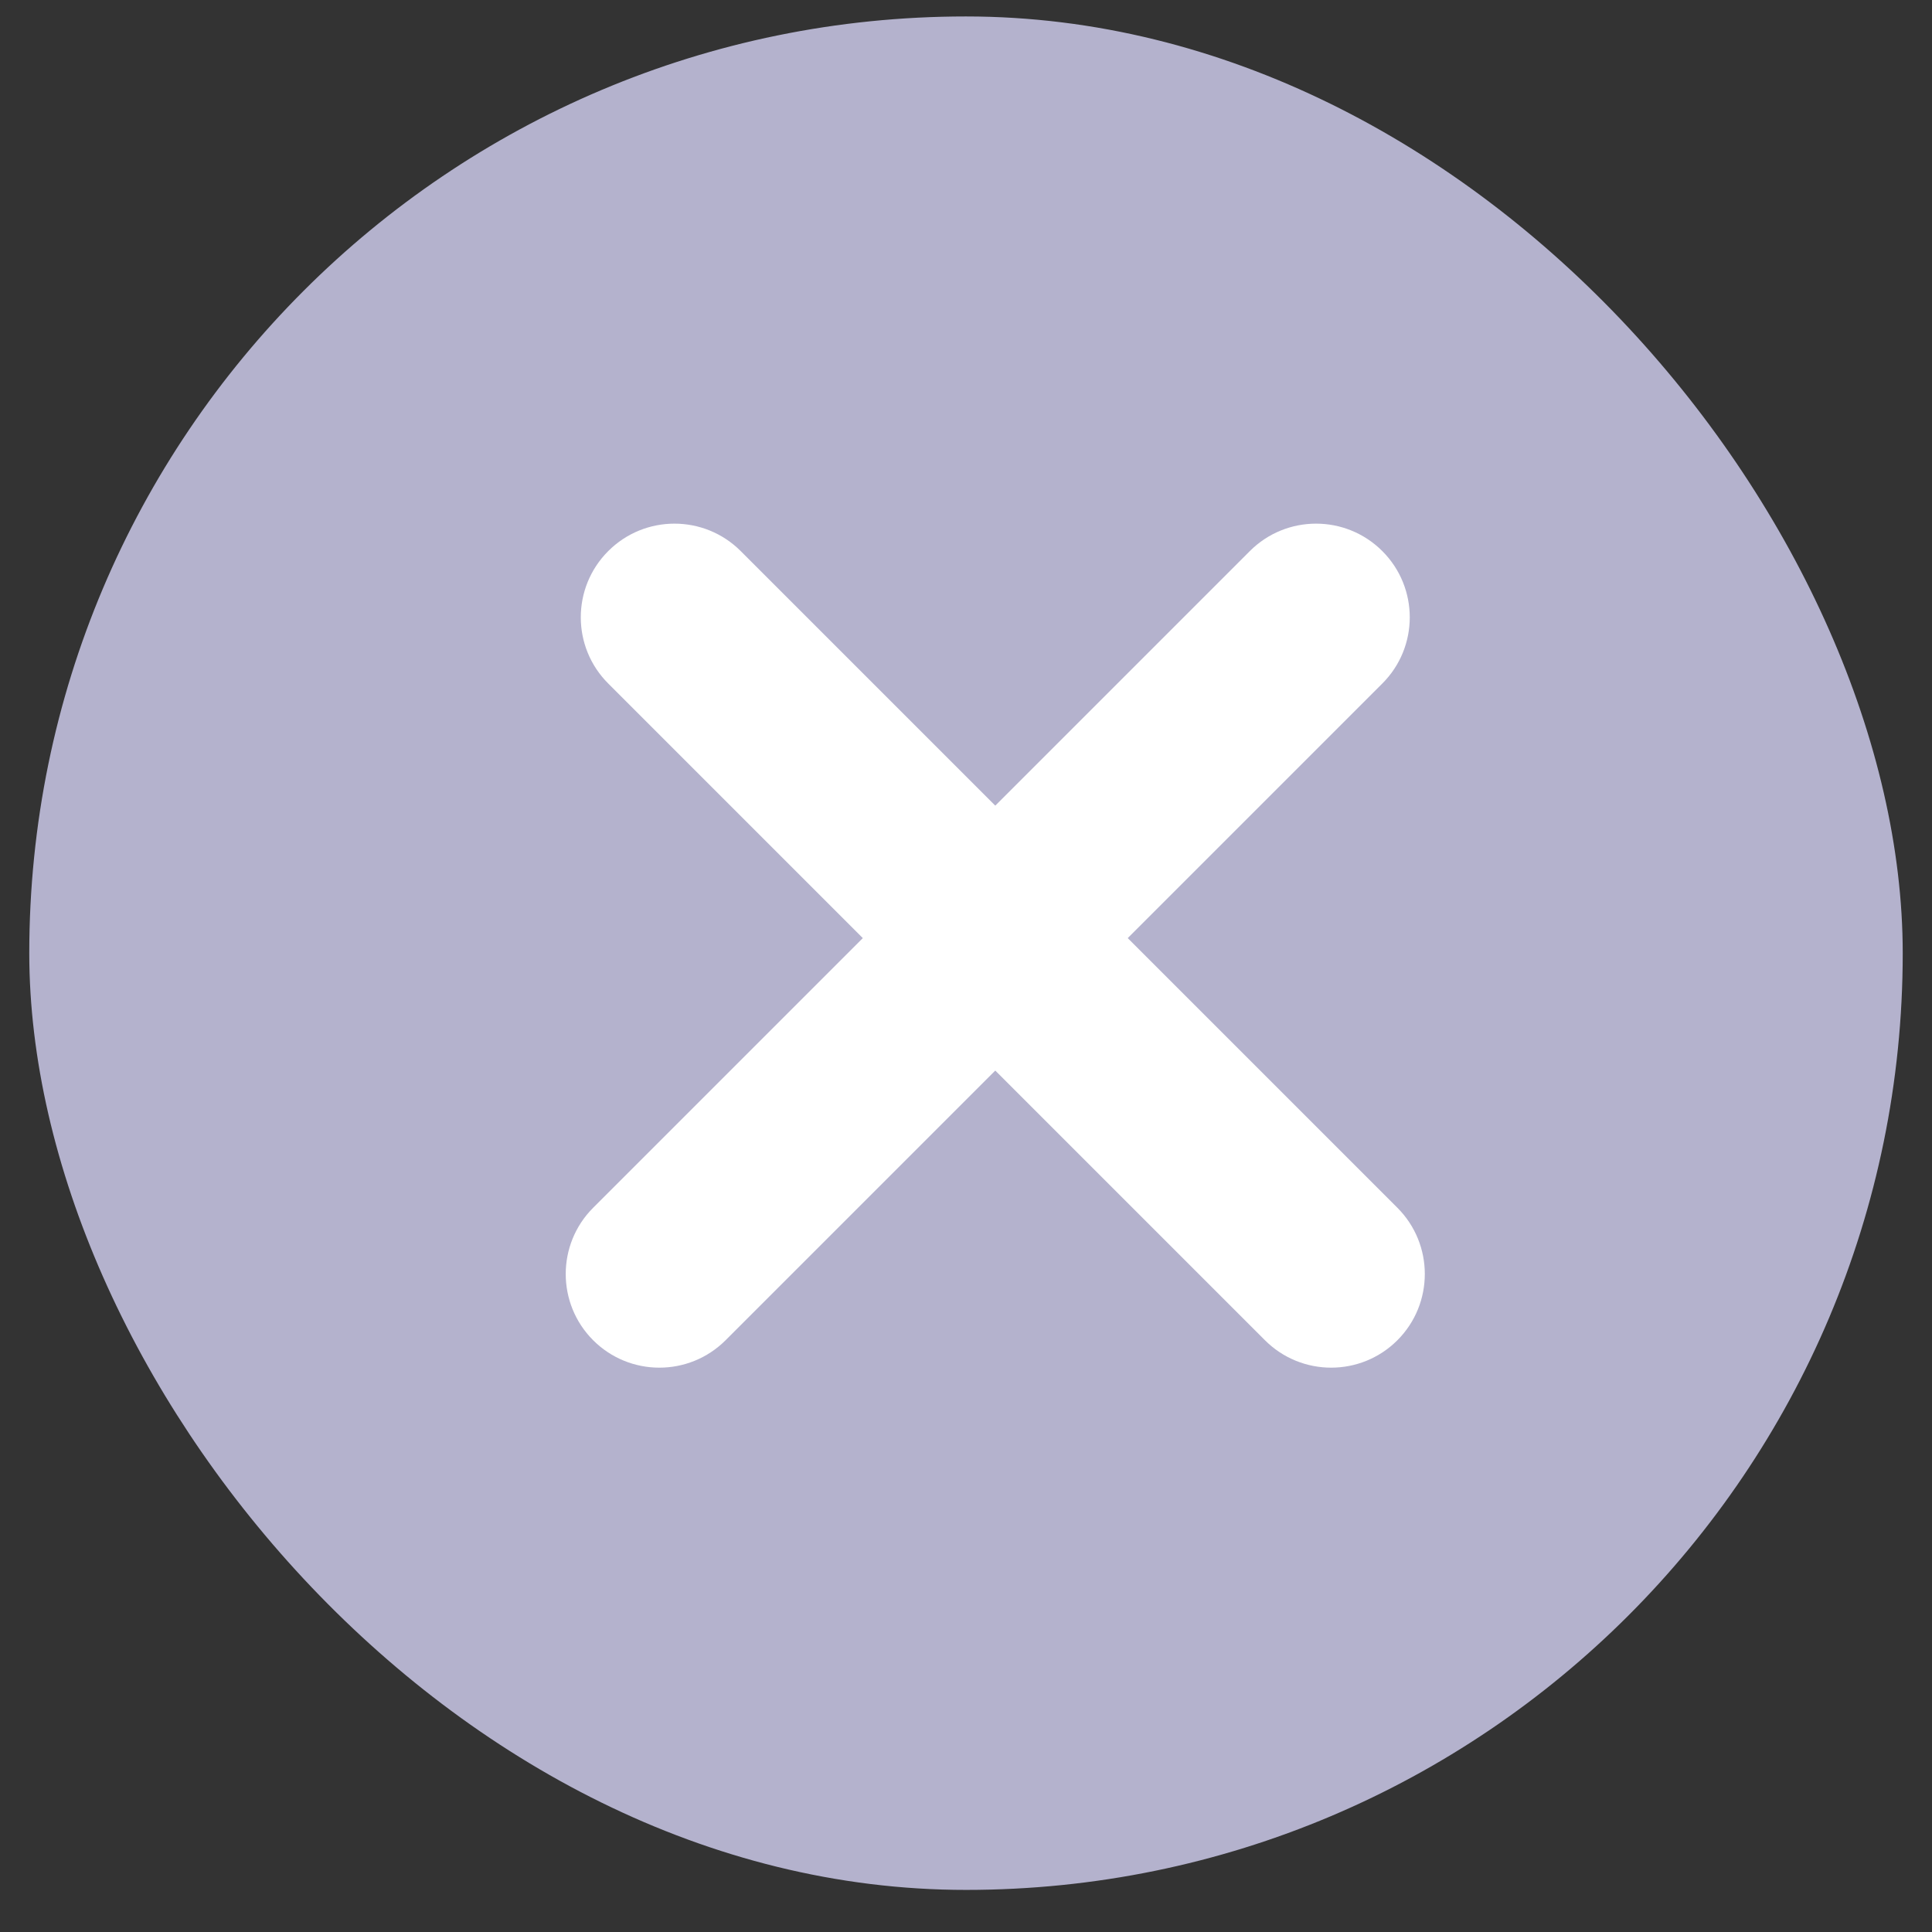<?xml version="1.0" encoding="UTF-8"?>
<svg xmlns="http://www.w3.org/2000/svg" width="33" height="33" viewBox="0 0 33 33" fill="none">
  <rect x="0" y="0" width="33" height="33" fill="#333333" stroke="none"/>
  <rect x="0.5" y="0.281" width="32" height="32" rx="16" fill="#B4B2CD"></rect>
  <path fill-rule="evenodd" clip-rule="evenodd" d="M10.132 20.629C9.507 21.254 9.507 22.267 10.131 22.892C10.756 23.517 11.769 23.517 12.394 22.892L23.611 11.675C24.236 11.051 24.236 10.038 23.611 9.413C22.986 8.788 21.973 8.788 21.348 9.413L10.132 20.629Z" fill="white"></path>
  <path fill-rule="evenodd" clip-rule="evenodd" d="M23.868 20.629C24.493 21.254 24.493 22.267 23.869 22.892C23.244 23.517 22.231 23.517 21.606 22.892L10.389 11.675C9.764 11.051 9.764 10.038 10.389 9.413C11.014 8.788 12.027 8.788 12.652 9.413L23.868 20.629Z" fill="white"></path>
</svg>
